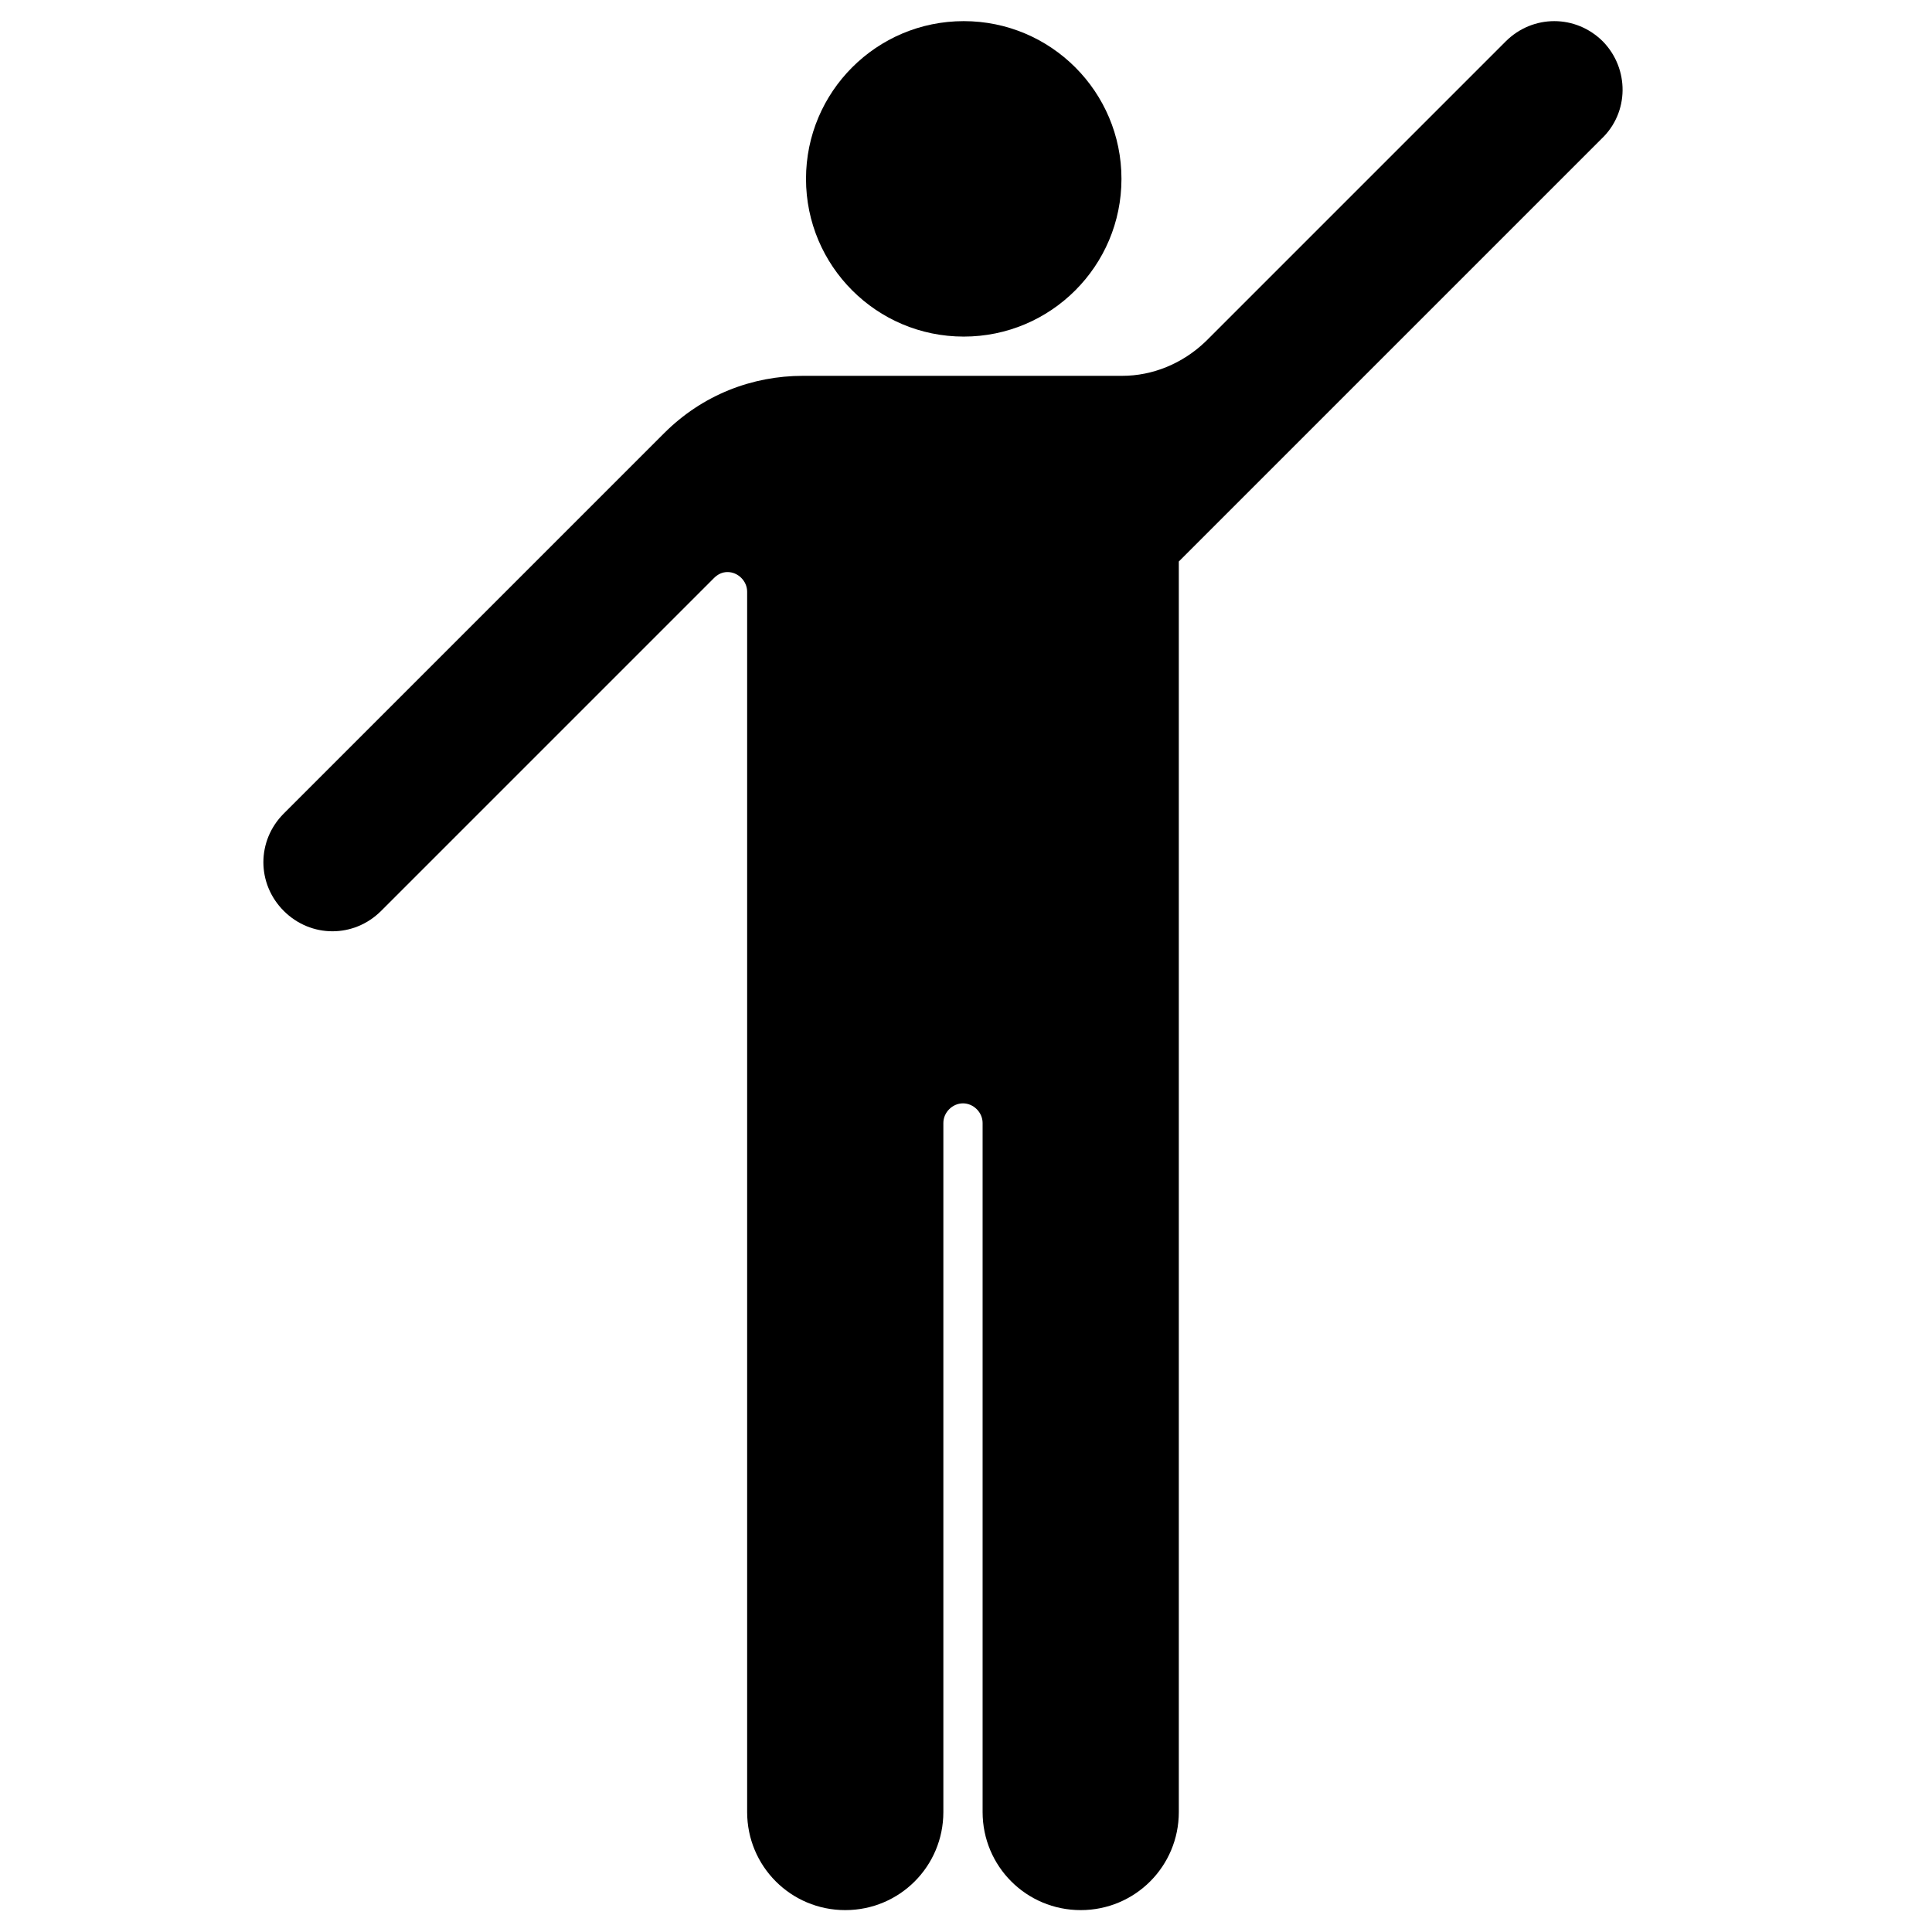 <?xml version="1.0" encoding="utf-8"?>
<!-- Скачано с сайта svg4.ru / Downloaded from svg4.ru -->
<svg fill="#000000" height="800px" width="800px" version="1.1" id="Layer_1" xmlns="http://www.w3.org/2000/svg" xmlns:xlink="http://www.w3.org/1999/xlink" 
	 viewBox="0 0 256 256" xml:space="preserve">
<g>
	<circle cx="127.7" cy="23.7" r="20.9"/>
	<path d="M212.4,5.5c-3.6-3.6-9.3-3.6-12.9,0L170,35l-10.2,10.2c-3.1,3-7.1,4.6-11.1,4.6h-21h0h-21.3c-6.7,0-13.3,2.5-18.4,7.6
		l-50.4,50.4c-3.6,3.6-3.6,9.3,0,12.9c3.6,3.6,9.3,3.6,12.9,0l44.1-44.1c0.5-0.5,1.1-0.8,1.8-0.8c1.4,0,2.6,1.2,2.6,2.6v23.5v44.3
		v93.9c0,7.2,5.8,13,13,13c7.2,0,13-5.8,13-13v-91.3c0-1.4,1.2-2.6,2.6-2.6c1.4,0,2.6,1.2,2.6,2.6v91.3c0,7.2,5.8,13,13,13
		s13-5.8,13-13v-93.9h0V74.4l26.5-26.5l29.5-29.5C215.9,14.9,215.9,9.1,212.4,5.5z"/>
</g>
</svg>